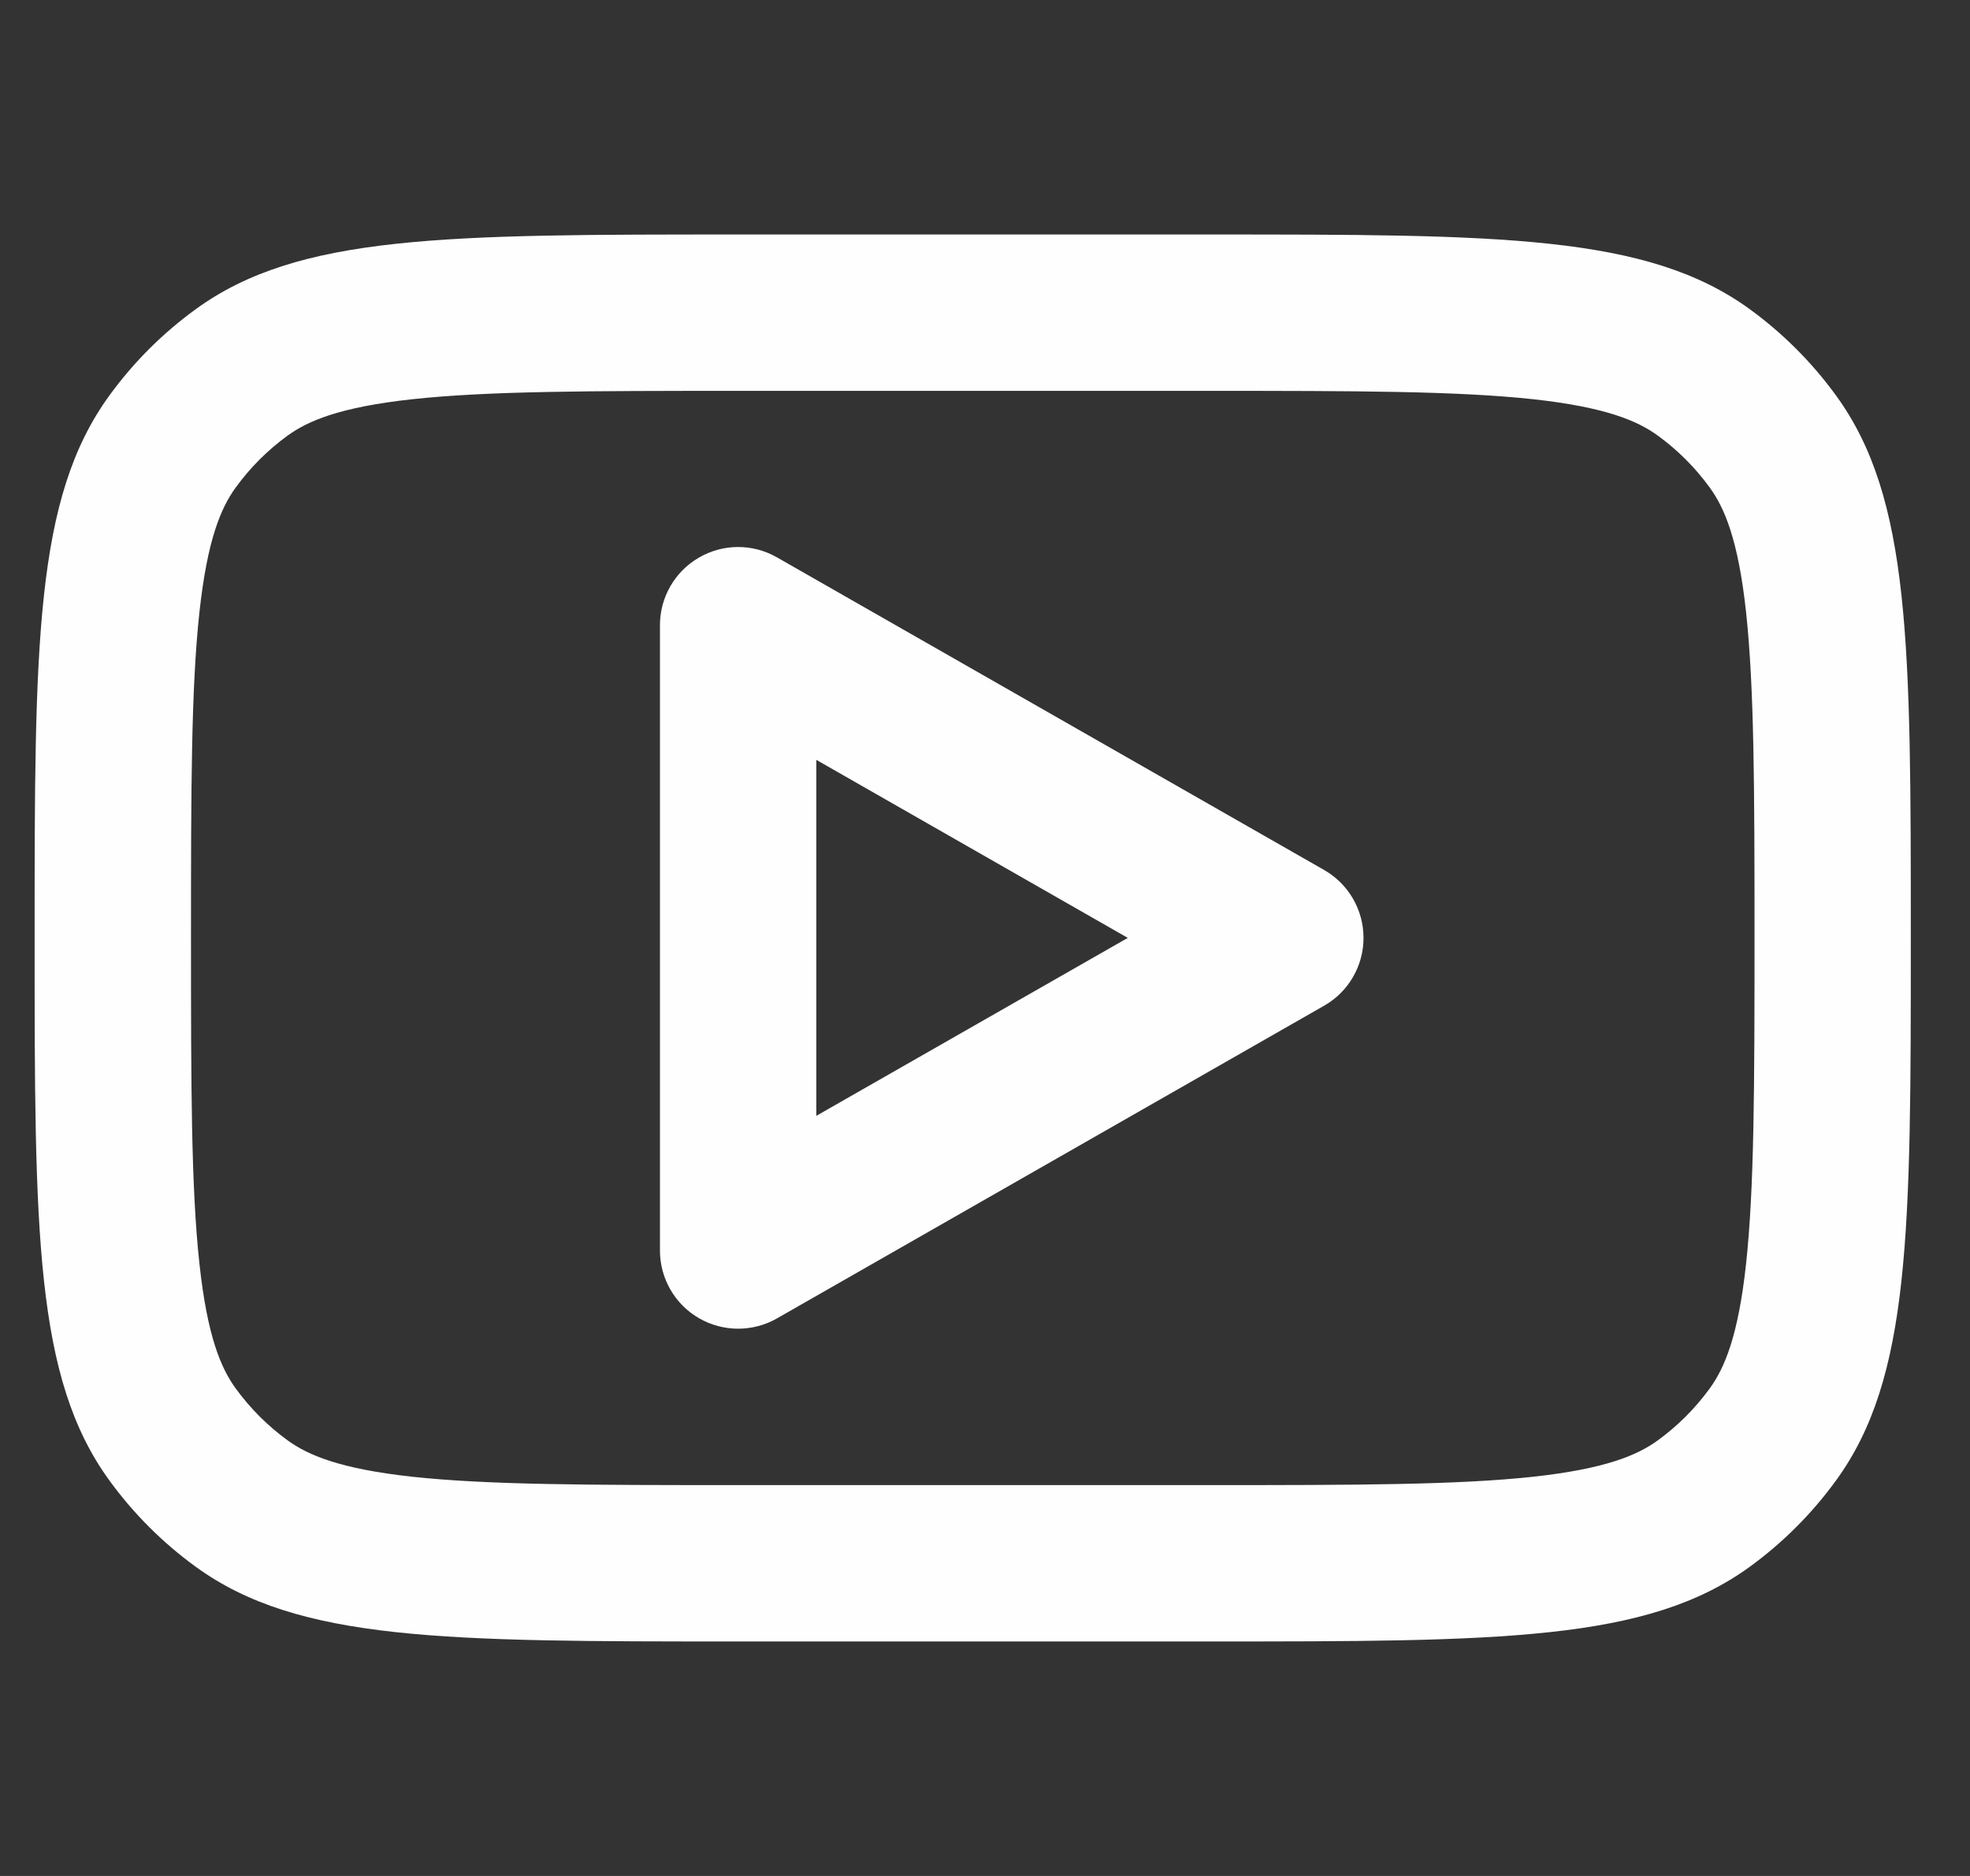 <svg width="21" height="20" viewBox="0 0 21 20" fill="none" xmlns="http://www.w3.org/2000/svg">
<rect x="0" y="0" width="21" height="20" fill="#333333" stroke="none"/>
<g clip-path="url(#clip0_2157_51539)">
<path fill-rule="evenodd" clip-rule="evenodd" d="M8.282 5.942C8.024 5.794 7.707 5.795 7.45 5.945C7.193 6.094 7.035 6.368 7.035 6.665V13.332C7.035 13.629 7.193 13.904 7.45 14.053C7.707 14.202 8.024 14.203 8.282 14.056L14.115 10.722C14.375 10.574 14.535 10.298 14.535 9.999C14.535 9.7 14.375 9.424 14.115 9.275L8.282 5.942ZM12.022 9.999L8.702 11.896V8.101L12.022 9.999Z" fill="#FEFEFE"/>
<path fill-rule="evenodd" clip-rule="evenodd" d="M0.369 10C0.369 6.875 0.369 5.313 1.165 4.218C1.422 3.864 1.733 3.553 2.087 3.296C3.182 2.5 4.744 2.5 7.869 2.5H12.869C15.994 2.5 17.556 2.5 18.652 3.296C19.005 3.553 19.316 3.864 19.573 4.218C20.369 5.313 20.369 6.875 20.369 10C20.369 13.125 20.369 14.687 19.573 15.782C19.316 16.136 19.005 16.447 18.652 16.704C17.556 17.5 15.994 17.5 12.869 17.5H7.869C4.744 17.5 3.182 17.5 2.087 16.704C1.733 16.447 1.422 16.136 1.165 15.782C0.369 14.687 0.369 13.125 0.369 10ZM7.869 4.167H12.869C14.469 4.167 15.534 4.169 16.342 4.256C17.118 4.341 17.456 4.487 17.672 4.644C17.884 4.798 18.071 4.985 18.225 5.197C18.382 5.413 18.529 5.751 18.613 6.527C18.7 7.335 18.703 8.4 18.703 10C18.703 11.6 18.7 12.665 18.613 13.473C18.529 14.249 18.382 14.587 18.225 14.803C18.071 15.015 17.884 15.202 17.672 15.356C17.456 15.513 17.118 15.659 16.342 15.744C15.534 15.831 14.469 15.833 12.869 15.833H7.869C6.27 15.833 5.204 15.831 4.396 15.744C3.62 15.659 3.283 15.513 3.066 15.356C2.854 15.202 2.667 15.015 2.513 14.803C2.356 14.587 2.21 14.249 2.126 13.473C2.038 12.665 2.036 11.6 2.036 10C2.036 8.4 2.038 7.335 2.126 6.527C2.21 5.751 2.356 5.413 2.513 5.197C2.667 4.985 2.854 4.798 3.066 4.644C3.283 4.487 3.62 4.341 4.396 4.256C5.204 4.169 6.27 4.167 7.869 4.167Z" fill="#FEFEFE"/>
</g>
<defs>
<clipPath id="clip0_2157_51539">
<rect width="20" height="20" fill="white" transform="translate(0.369)"/>
</clipPath>
</defs>
</svg>
